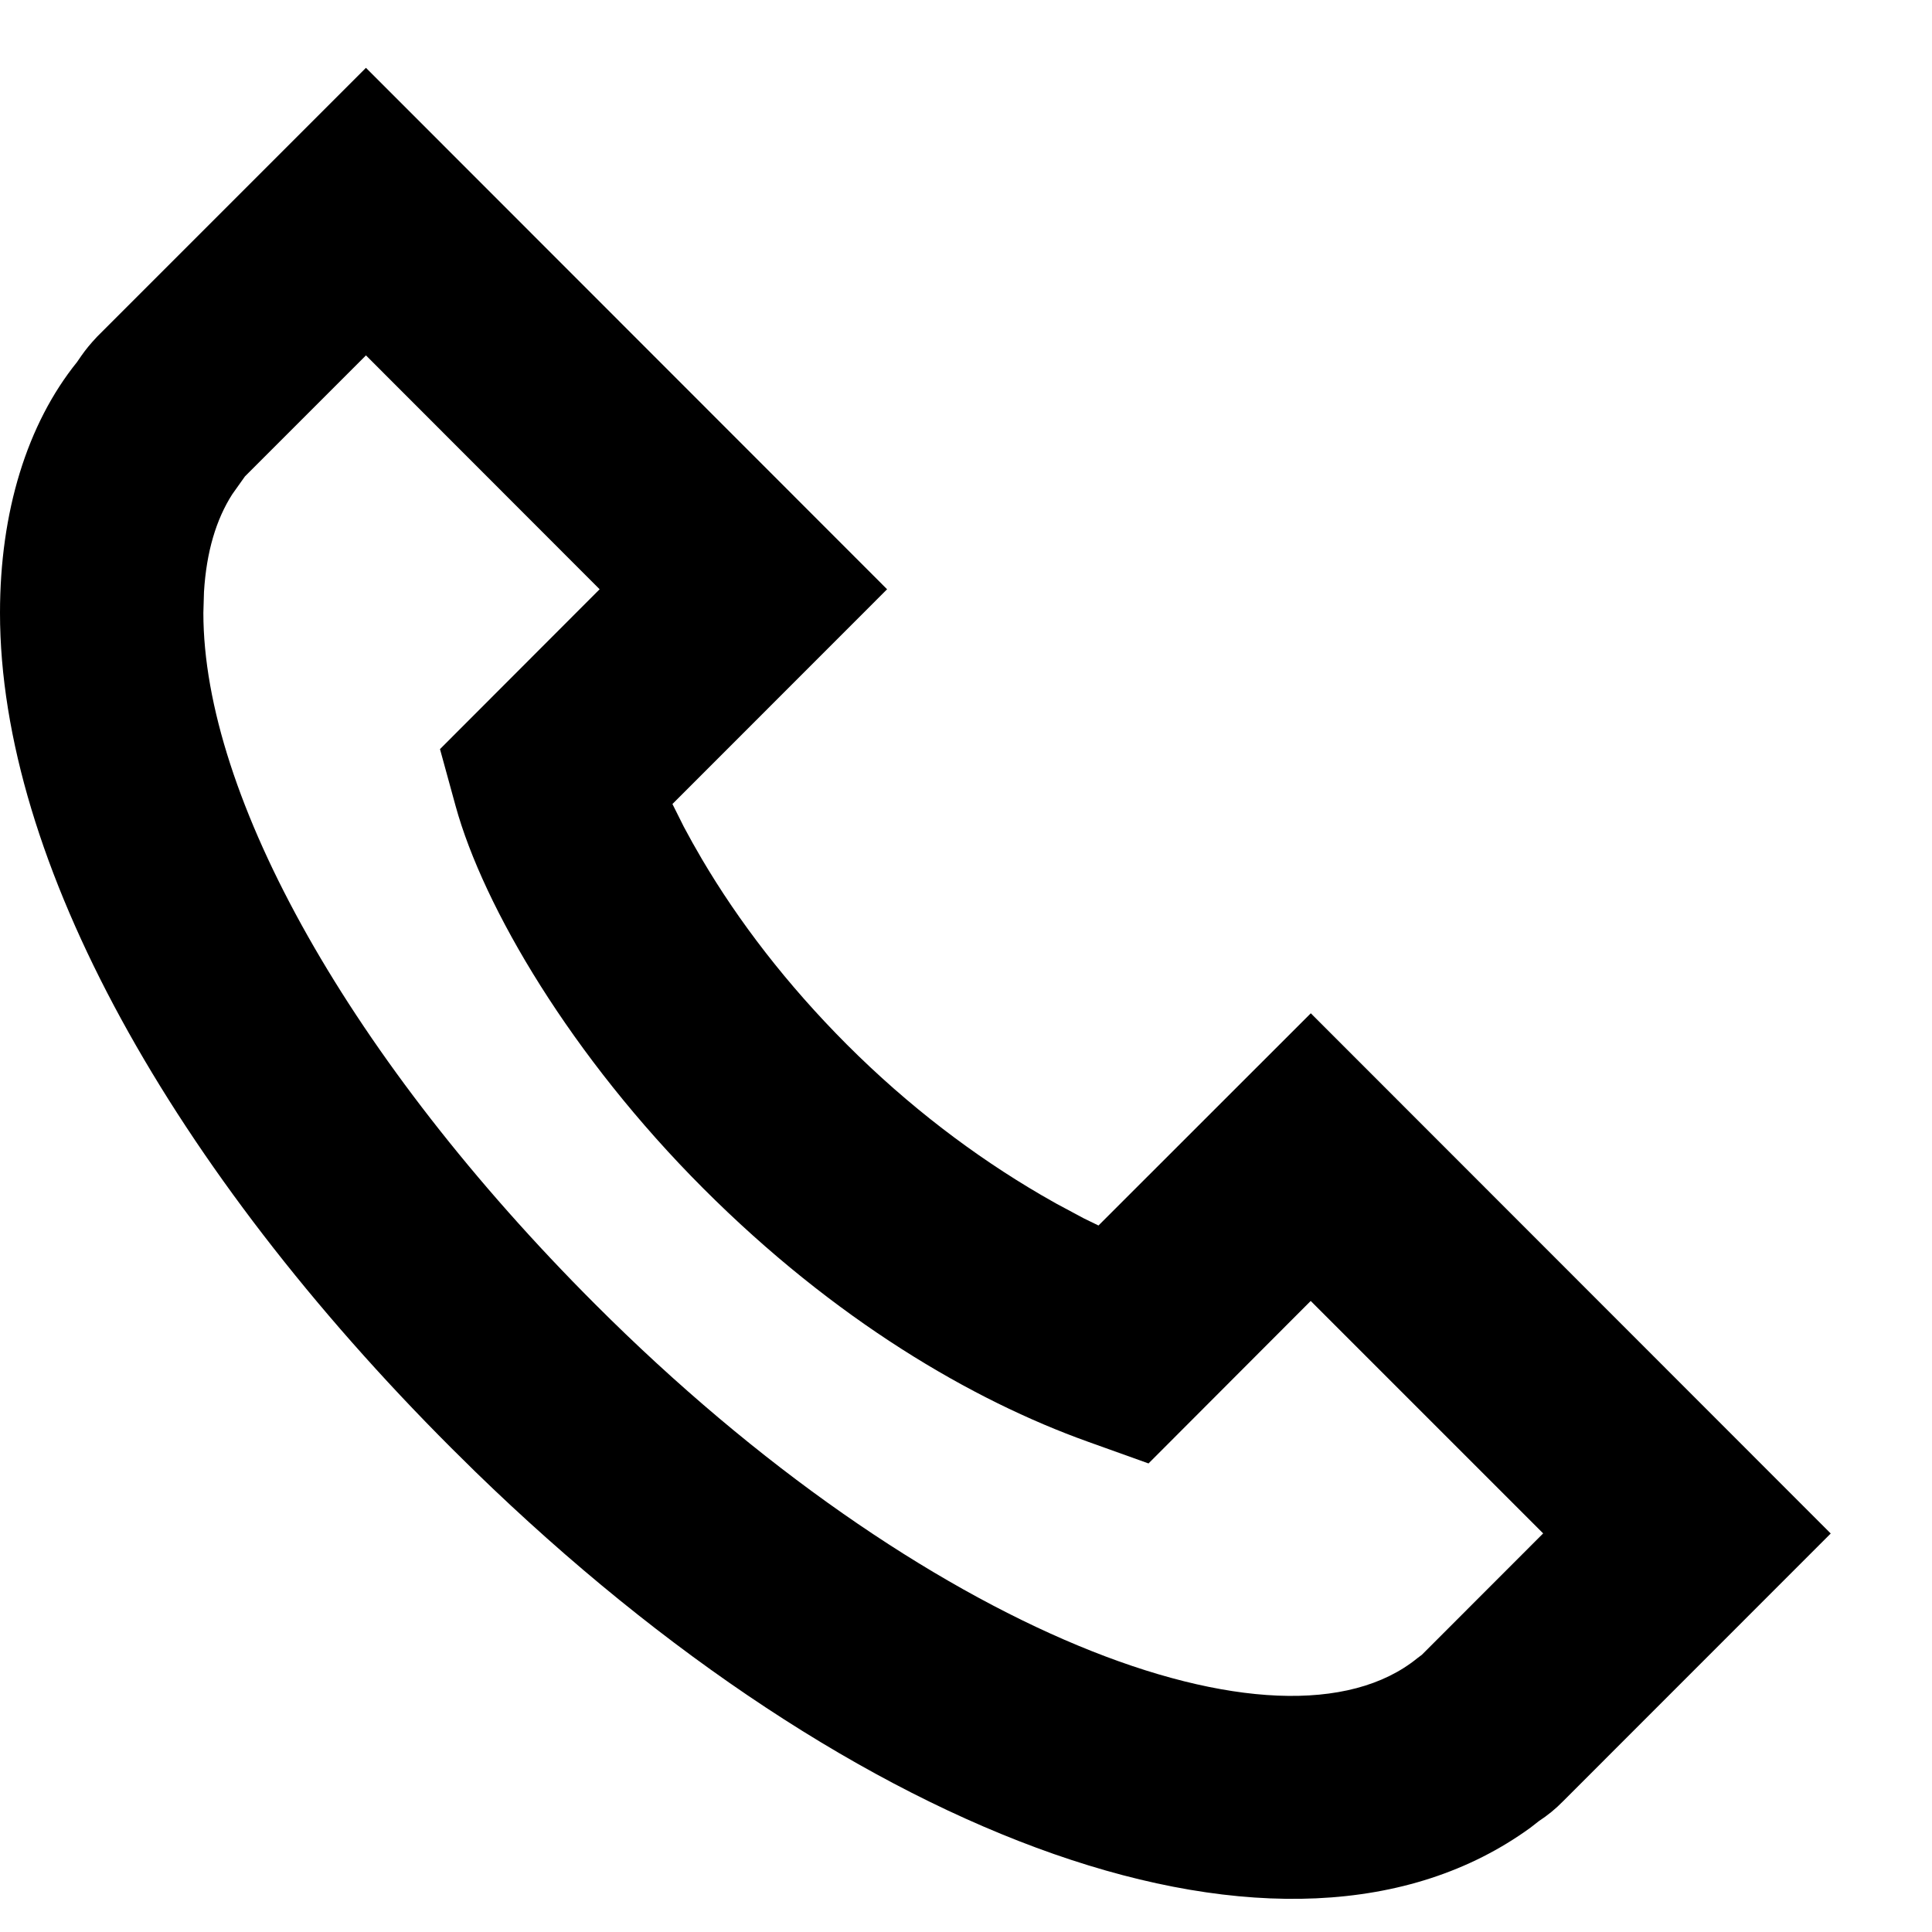 <svg width="19" height="19" viewBox="0 0 19 19" fill="none" xmlns="http://www.w3.org/2000/svg">
<path fill-rule="evenodd" clip-rule="evenodd" d="M3.599 0.667L8.724 5.795L6.613 7.907L6.725 8.131L6.81 8.287L6.903 8.449C7.263 9.06 7.738 9.681 8.329 10.273C8.936 10.88 9.582 11.368 10.236 11.75C10.286 11.779 10.335 11.807 10.383 11.834L10.661 11.983L10.803 12.052L12.891 9.965L18.004 15.081L15.374 17.712C15.298 17.79 15.22 17.853 15.133 17.91L15.051 17.974C12.661 19.71 8.402 18.096 4.675 14.474L4.438 14.24C1.7 11.501 0 8.471 0 6.027C0 5.033 0.266 4.17 0.758 3.56L0.8 3.499C0.842 3.439 0.888 3.382 0.956 3.31L3.599 0.667ZM5.897 5.795L3.599 3.495L2.409 4.685L2.284 4.861C2.126 5.108 2.03 5.426 2.006 5.822L2 6.027C2 7.836 3.453 10.426 5.853 12.826C9.073 16.049 12.602 17.395 13.939 16.307L13.983 16.274L15.176 15.08L12.89 12.794L11.295 14.392L10.698 14.178C9.561 13.771 8.21 12.983 6.915 11.686C5.621 10.391 4.755 8.922 4.481 7.928L4.327 7.367L5.897 5.795Z" fill="black"/>
</svg>
